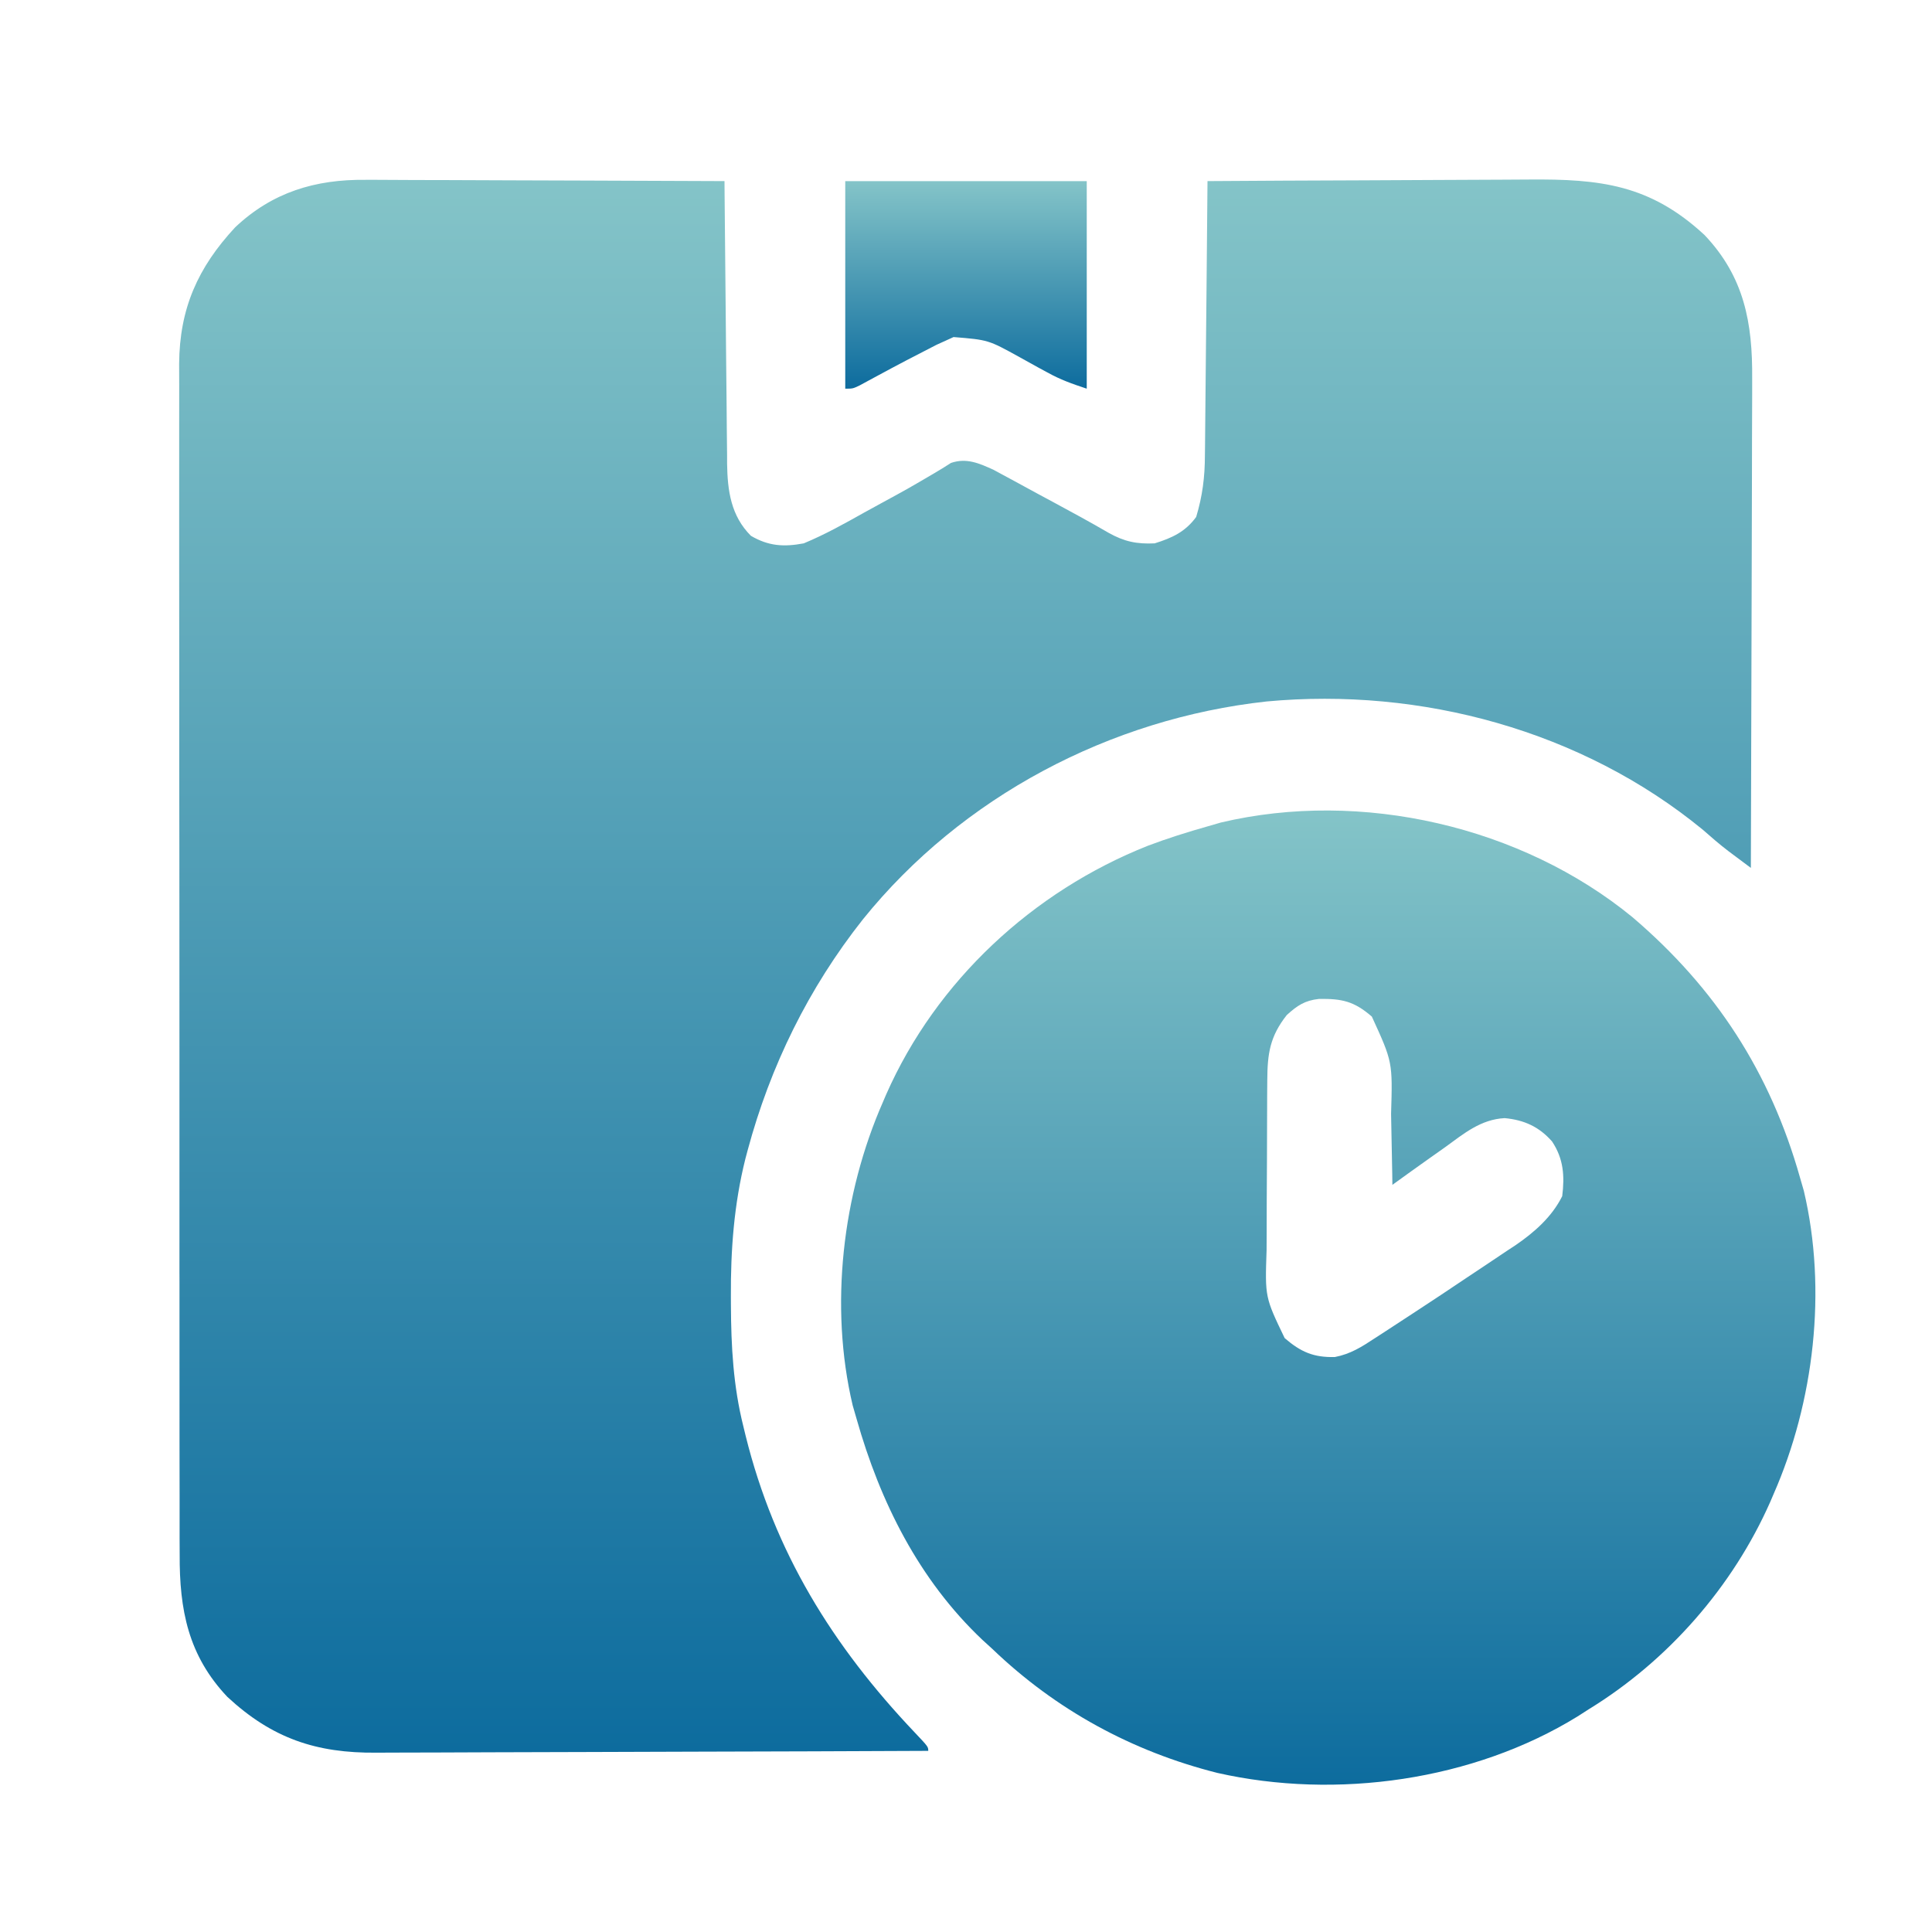 <svg width="50" height="50" viewBox="0 0 50 50" fill="none" xmlns="http://www.w3.org/2000/svg">
<path d="M9.46 4.654C9.611 4.654 9.611 4.654 9.766 4.654C10.097 4.654 10.428 4.657 10.758 4.659C10.989 4.659 11.22 4.66 11.45 4.66C12.055 4.661 12.659 4.664 13.264 4.667C13.882 4.67 14.5 4.672 15.118 4.673C16.329 4.676 17.539 4.681 18.75 4.687C18.751 4.785 18.752 4.882 18.752 4.983C18.76 5.902 18.769 6.822 18.778 7.741C18.783 8.214 18.788 8.686 18.791 9.159C18.795 9.616 18.799 10.072 18.805 10.529C18.806 10.703 18.808 10.876 18.809 11.05C18.811 11.294 18.813 11.539 18.817 11.783C18.817 11.89 18.817 11.89 18.817 11.998C18.828 12.701 18.916 13.35 19.434 13.867C19.89 14.134 20.285 14.159 20.801 14.062C21.346 13.836 21.855 13.552 22.369 13.263C22.508 13.187 22.647 13.111 22.785 13.035C23.498 12.647 23.498 12.647 24.198 12.236C24.273 12.191 24.349 12.145 24.426 12.098C24.517 12.04 24.517 12.04 24.61 11.981C25.012 11.843 25.344 11.99 25.715 12.16C25.832 12.222 25.949 12.285 26.065 12.349C26.127 12.383 26.19 12.416 26.254 12.451C26.453 12.558 26.651 12.666 26.849 12.775C26.982 12.846 27.115 12.918 27.247 12.989C27.732 13.251 28.215 13.512 28.69 13.789C29.096 14.017 29.421 14.084 29.883 14.062C30.333 13.922 30.676 13.764 30.957 13.379C31.12 12.836 31.182 12.347 31.183 11.783C31.184 11.706 31.186 11.628 31.186 11.549C31.189 11.296 31.191 11.044 31.193 10.791C31.195 10.615 31.197 10.438 31.198 10.262C31.203 9.801 31.207 9.339 31.211 8.877C31.215 8.405 31.22 7.933 31.225 7.461C31.234 6.537 31.242 5.612 31.25 4.687C32.58 4.678 33.909 4.671 35.238 4.667C35.856 4.665 36.473 4.662 37.09 4.658C37.687 4.654 38.283 4.651 38.88 4.65C39.107 4.65 39.334 4.648 39.561 4.646C41.414 4.63 42.704 4.775 44.116 6.085C45.141 7.168 45.358 8.355 45.346 9.8C45.346 9.939 45.346 10.078 45.346 10.216C45.346 10.59 45.344 10.963 45.342 11.337C45.34 11.729 45.34 12.12 45.34 12.512C45.339 13.252 45.337 13.992 45.334 14.732C45.33 15.575 45.329 16.418 45.327 17.261C45.324 18.994 45.319 20.728 45.312 22.461C45.187 22.368 45.062 22.274 44.937 22.181C44.867 22.129 44.798 22.077 44.726 22.023C44.498 21.849 44.283 21.662 44.067 21.472C40.935 18.903 36.775 17.782 32.778 18.154C28.733 18.597 24.893 20.616 22.331 23.794C20.927 25.569 19.935 27.588 19.348 29.773C19.329 29.842 19.311 29.912 19.292 29.983C18.995 31.167 18.908 32.352 18.915 33.569C18.915 33.638 18.915 33.706 18.916 33.777C18.921 34.847 18.977 35.873 19.238 36.914C19.267 37.034 19.267 37.034 19.297 37.157C20.045 40.174 21.546 42.594 23.671 44.834C24.023 45.206 24.023 45.206 24.023 45.312C22.006 45.322 19.989 45.328 17.972 45.333C17.036 45.335 16.099 45.337 15.163 45.342C14.346 45.346 13.529 45.348 12.712 45.349C12.28 45.35 11.848 45.351 11.416 45.354C11.008 45.356 10.601 45.357 10.194 45.357C10.045 45.357 9.896 45.358 9.747 45.359C8.18 45.374 7.04 44.987 5.884 43.915C4.87 42.843 4.643 41.662 4.65 40.231C4.649 40.094 4.649 39.958 4.648 39.821C4.647 39.447 4.647 39.072 4.648 38.698C4.648 38.294 4.647 37.89 4.646 37.485C4.644 36.694 4.644 35.903 4.645 35.111C4.645 34.468 4.645 33.825 4.645 33.181C4.644 33.09 4.644 32.998 4.644 32.904C4.644 32.717 4.644 32.531 4.644 32.345C4.643 30.599 4.643 28.854 4.644 27.108C4.645 25.512 4.644 23.917 4.642 22.321C4.639 20.681 4.638 19.042 4.639 17.402C4.639 16.482 4.639 15.562 4.637 14.642C4.636 13.858 4.636 13.075 4.637 12.292C4.638 11.893 4.639 11.493 4.637 11.094C4.636 10.728 4.636 10.362 4.638 9.996C4.639 9.802 4.637 9.608 4.636 9.414C4.647 7.985 5.119 6.925 6.085 5.884C7.047 4.974 8.16 4.64 9.46 4.654Z" fill="url(#paint0_linear_2478_20174)"/>
<path d="M42.251 23.739C44.403 25.576 45.812 27.75 46.582 30.469C46.615 30.584 46.649 30.699 46.683 30.818C47.289 33.382 46.95 36.279 45.898 38.672C45.857 38.768 45.857 38.768 45.815 38.866C44.842 41.068 43.165 42.98 41.113 44.238C41.018 44.299 40.923 44.36 40.826 44.422C38.13 46.083 34.586 46.579 31.506 45.883C29.298 45.327 27.327 44.252 25.684 42.676C25.597 42.597 25.511 42.518 25.422 42.437C23.781 40.884 22.778 38.872 22.168 36.719C22.135 36.604 22.101 36.489 22.067 36.37C21.461 33.806 21.8 30.909 22.852 28.516C22.879 28.452 22.907 28.388 22.935 28.322C24.233 25.383 26.731 23.068 29.707 21.888C30.214 21.696 30.728 21.535 31.25 21.387C31.365 21.354 31.48 21.32 31.599 21.286C35.228 20.428 39.376 21.381 42.251 23.739ZM33.301 26.27C32.864 26.825 32.801 27.268 32.797 27.959C32.796 28.081 32.795 28.204 32.794 28.33C32.793 28.462 32.793 28.595 32.793 28.728C32.792 28.795 32.792 28.863 32.792 28.932C32.79 29.289 32.789 29.646 32.789 30.003C32.788 30.369 32.786 30.736 32.783 31.102C32.782 31.386 32.781 31.67 32.781 31.953C32.781 32.088 32.78 32.223 32.779 32.358C32.738 33.571 32.738 33.571 33.247 34.63C33.667 34.992 33.998 35.133 34.546 35.12C34.947 35.043 35.238 34.859 35.573 34.638C35.64 34.594 35.708 34.551 35.777 34.506C35.994 34.366 36.21 34.224 36.426 34.082C36.497 34.036 36.567 33.99 36.64 33.942C37.072 33.66 37.502 33.374 37.93 33.086C38.076 32.988 38.222 32.891 38.369 32.794C38.586 32.65 38.802 32.505 39.017 32.36C39.082 32.317 39.147 32.275 39.214 32.231C39.705 31.896 40.16 31.497 40.43 30.957C40.495 30.432 40.465 29.989 40.168 29.542C39.833 29.16 39.444 28.984 38.94 28.937C38.324 28.969 37.886 29.336 37.402 29.688C37.278 29.775 37.154 29.863 37.03 29.951C36.696 30.186 36.366 30.425 36.035 30.664C36.034 30.568 36.032 30.472 36.031 30.373C36.025 30.014 36.018 29.654 36.01 29.294C36.006 29.139 36.004 28.984 36.001 28.829C36.041 27.483 36.041 27.483 35.503 26.309C35.042 25.909 34.726 25.844 34.135 25.852C33.767 25.892 33.572 26.024 33.301 26.27Z" fill="url(#paint1_linear_2478_20174)"/>
<path d="M21.875 4.688C23.938 4.688 26 4.688 28.125 4.688C28.125 6.46 28.125 8.232 28.125 10.059C27.736 9.929 27.448 9.829 27.103 9.637C27.025 9.595 26.947 9.552 26.866 9.509C26.705 9.42 26.544 9.331 26.383 9.241C25.577 8.796 25.577 8.796 24.678 8.723C24.613 8.753 24.548 8.783 24.481 8.813C24.401 8.85 24.321 8.886 24.238 8.923C23.721 9.186 23.207 9.455 22.698 9.731C22.62 9.773 22.541 9.815 22.461 9.859C22.39 9.897 22.32 9.936 22.247 9.975C22.07 10.059 22.07 10.059 21.875 10.059C21.875 8.286 21.875 6.514 21.875 4.688Z" fill="url(#paint2_linear_2478_20174)"/>
<defs>
<linearGradient id="paint0_linear_2478_20174" x1="24.991" y1="4.645" x2="24.991" y2="45.359" gradientUnits="userSpaceOnUse">
<stop stop-color="#84C4C8"/>
<stop offset="1" stop-color="#0D6C9E"/>
</linearGradient>
<linearGradient id="paint1_linear_2478_20174" x1="34.375" y1="20.976" x2="34.375" y2="46.188" gradientUnits="userSpaceOnUse">
<stop stop-color="#84C4C8"/>
<stop offset="1" stop-color="#0D6C9E"/>
</linearGradient>
<linearGradient id="paint2_linear_2478_20174" x1="25" y1="4.688" x2="25" y2="10.059" gradientUnits="userSpaceOnUse">
<stop stop-color="#84C4C8"/>
<stop offset="1" stop-color="#0D6C9E"/>
</linearGradient>
</defs>
</svg>
